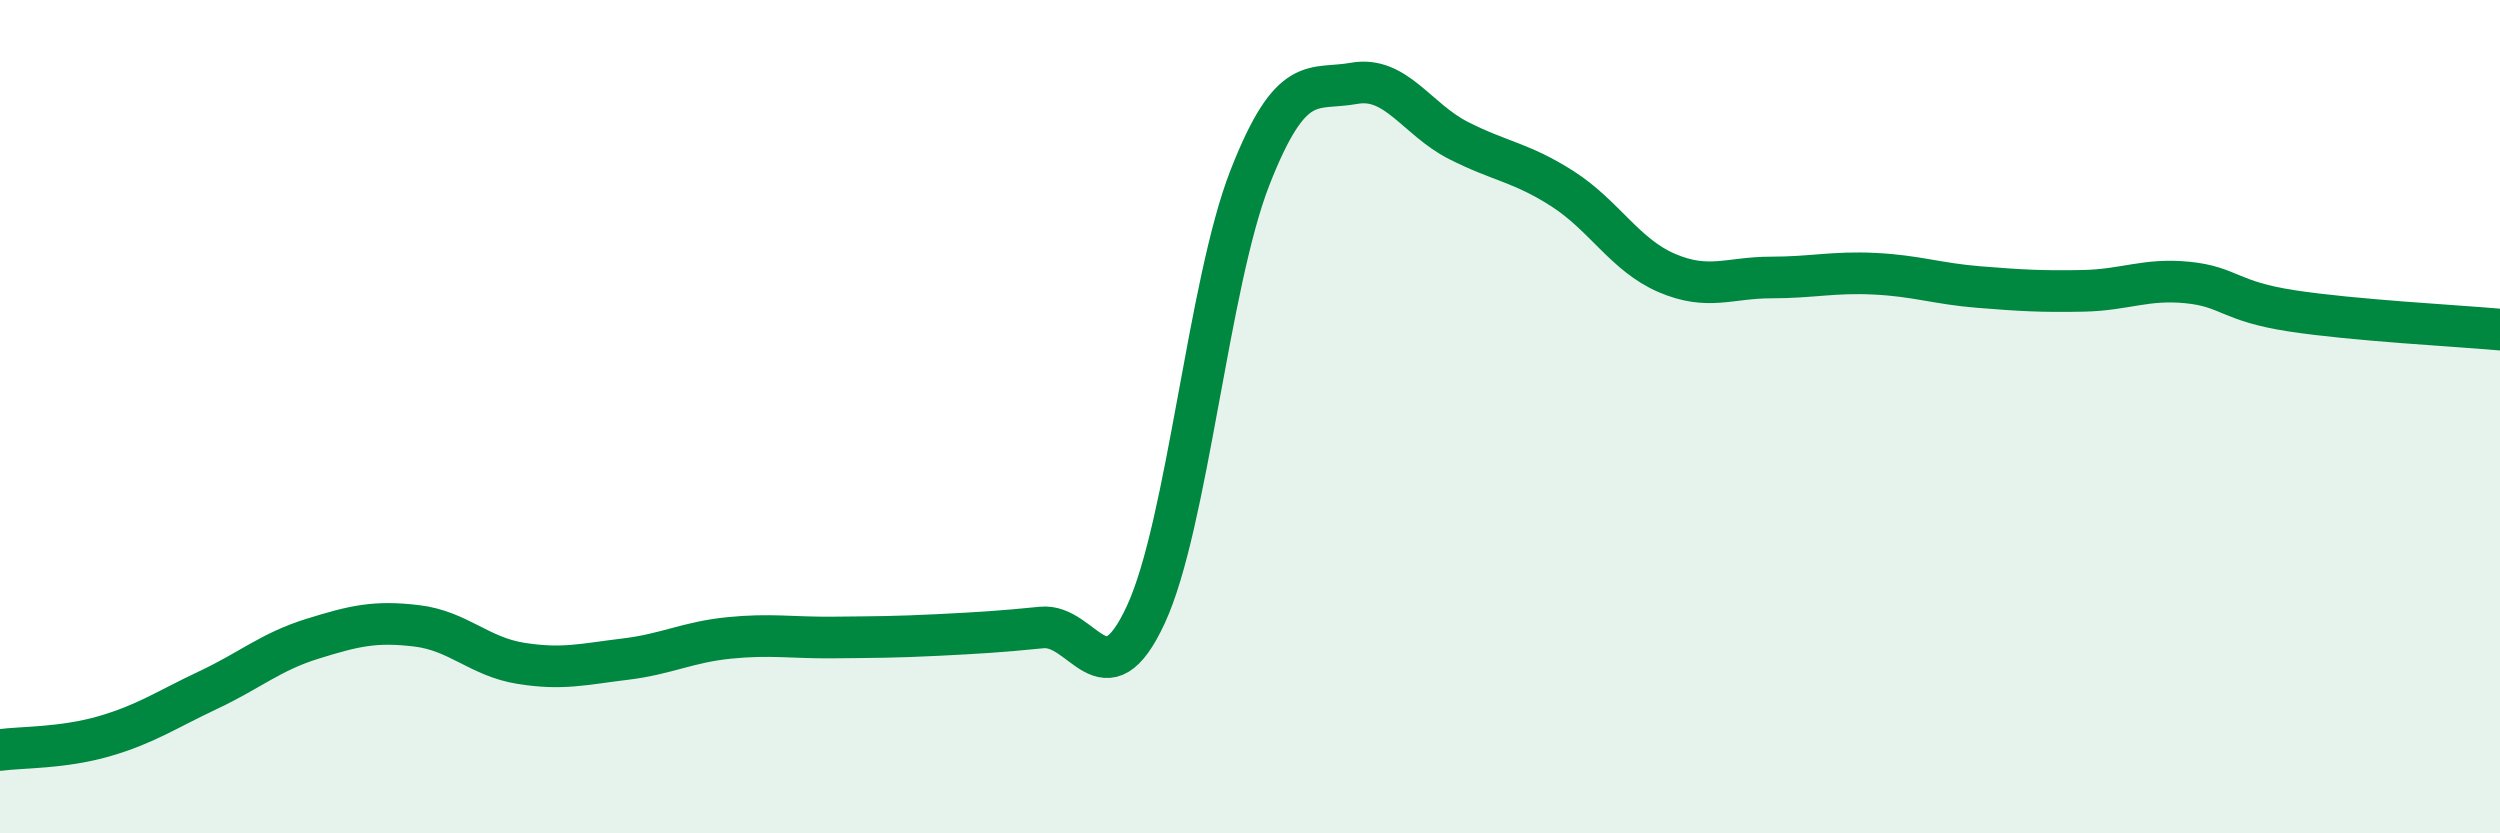
    <svg width="60" height="20" viewBox="0 0 60 20" xmlns="http://www.w3.org/2000/svg">
      <path
        d="M 0,18 C 0.5,17.93 1.5,17.96 2.5,17.67 C 3.5,17.38 4,17.03 5,16.56 C 6,16.09 6.5,15.64 7.5,15.33 C 8.5,15.02 9,14.9 10,15.02 C 11,15.14 11.5,15.76 12.5,15.92 C 13.5,16.08 14,15.94 15,15.82 C 16,15.7 16.5,15.41 17.5,15.31 C 18.5,15.21 19,15.31 20,15.3 C 21,15.29 21.5,15.29 22.5,15.24 C 23.5,15.19 24,15.16 25,15.06 C 26,14.96 26.5,16.91 27.5,14.75 C 28.5,12.59 29,6.81 30,4.26 C 31,1.71 31.5,2.18 32.5,2 C 33.5,1.82 34,2.86 35,3.37 C 36,3.88 36.5,3.89 37.5,4.53 C 38.5,5.17 39,6.12 40,6.55 C 41,6.98 41.5,6.66 42.5,6.66 C 43.5,6.66 44,6.52 45,6.57 C 46,6.62 46.5,6.81 47.5,6.89 C 48.5,6.97 49,7 50,6.98 C 51,6.96 51.5,6.68 52.5,6.78 C 53.5,6.88 53.5,7.23 55,7.46 C 56.5,7.69 59,7.82 60,7.91L60 20L0 20Z"
        fill="#008740"
        opacity="0.1"
        stroke-linecap="round"
        stroke-linejoin="round"
      />
      <path
        d="M 0,18 C 0.5,17.93 1.5,17.96 2.5,17.67 C 3.5,17.38 4,17.03 5,16.56 C 6,16.09 6.5,15.64 7.5,15.33 C 8.5,15.02 9,14.9 10,15.02 C 11,15.14 11.5,15.76 12.5,15.92 C 13.5,16.08 14,15.94 15,15.82 C 16,15.7 16.5,15.41 17.5,15.31 C 18.5,15.21 19,15.31 20,15.3 C 21,15.29 21.5,15.29 22.5,15.24 C 23.5,15.19 24,15.16 25,15.06 C 26,14.96 26.5,16.91 27.5,14.75 C 28.5,12.59 29,6.81 30,4.26 C 31,1.71 31.5,2.18 32.5,2 C 33.5,1.82 34,2.86 35,3.37 C 36,3.88 36.5,3.89 37.5,4.53 C 38.5,5.17 39,6.12 40,6.55 C 41,6.98 41.5,6.66 42.5,6.66 C 43.5,6.66 44,6.52 45,6.57 C 46,6.62 46.5,6.81 47.5,6.89 C 48.5,6.97 49,7 50,6.98 C 51,6.96 51.5,6.68 52.5,6.78 C 53.5,6.88 53.5,7.23 55,7.46 C 56.5,7.69 59,7.82 60,7.91"
        stroke="#008740"
        stroke-width="1"
        fill="none"
        stroke-linecap="round"
        stroke-linejoin="round"
      />
    </svg>
  